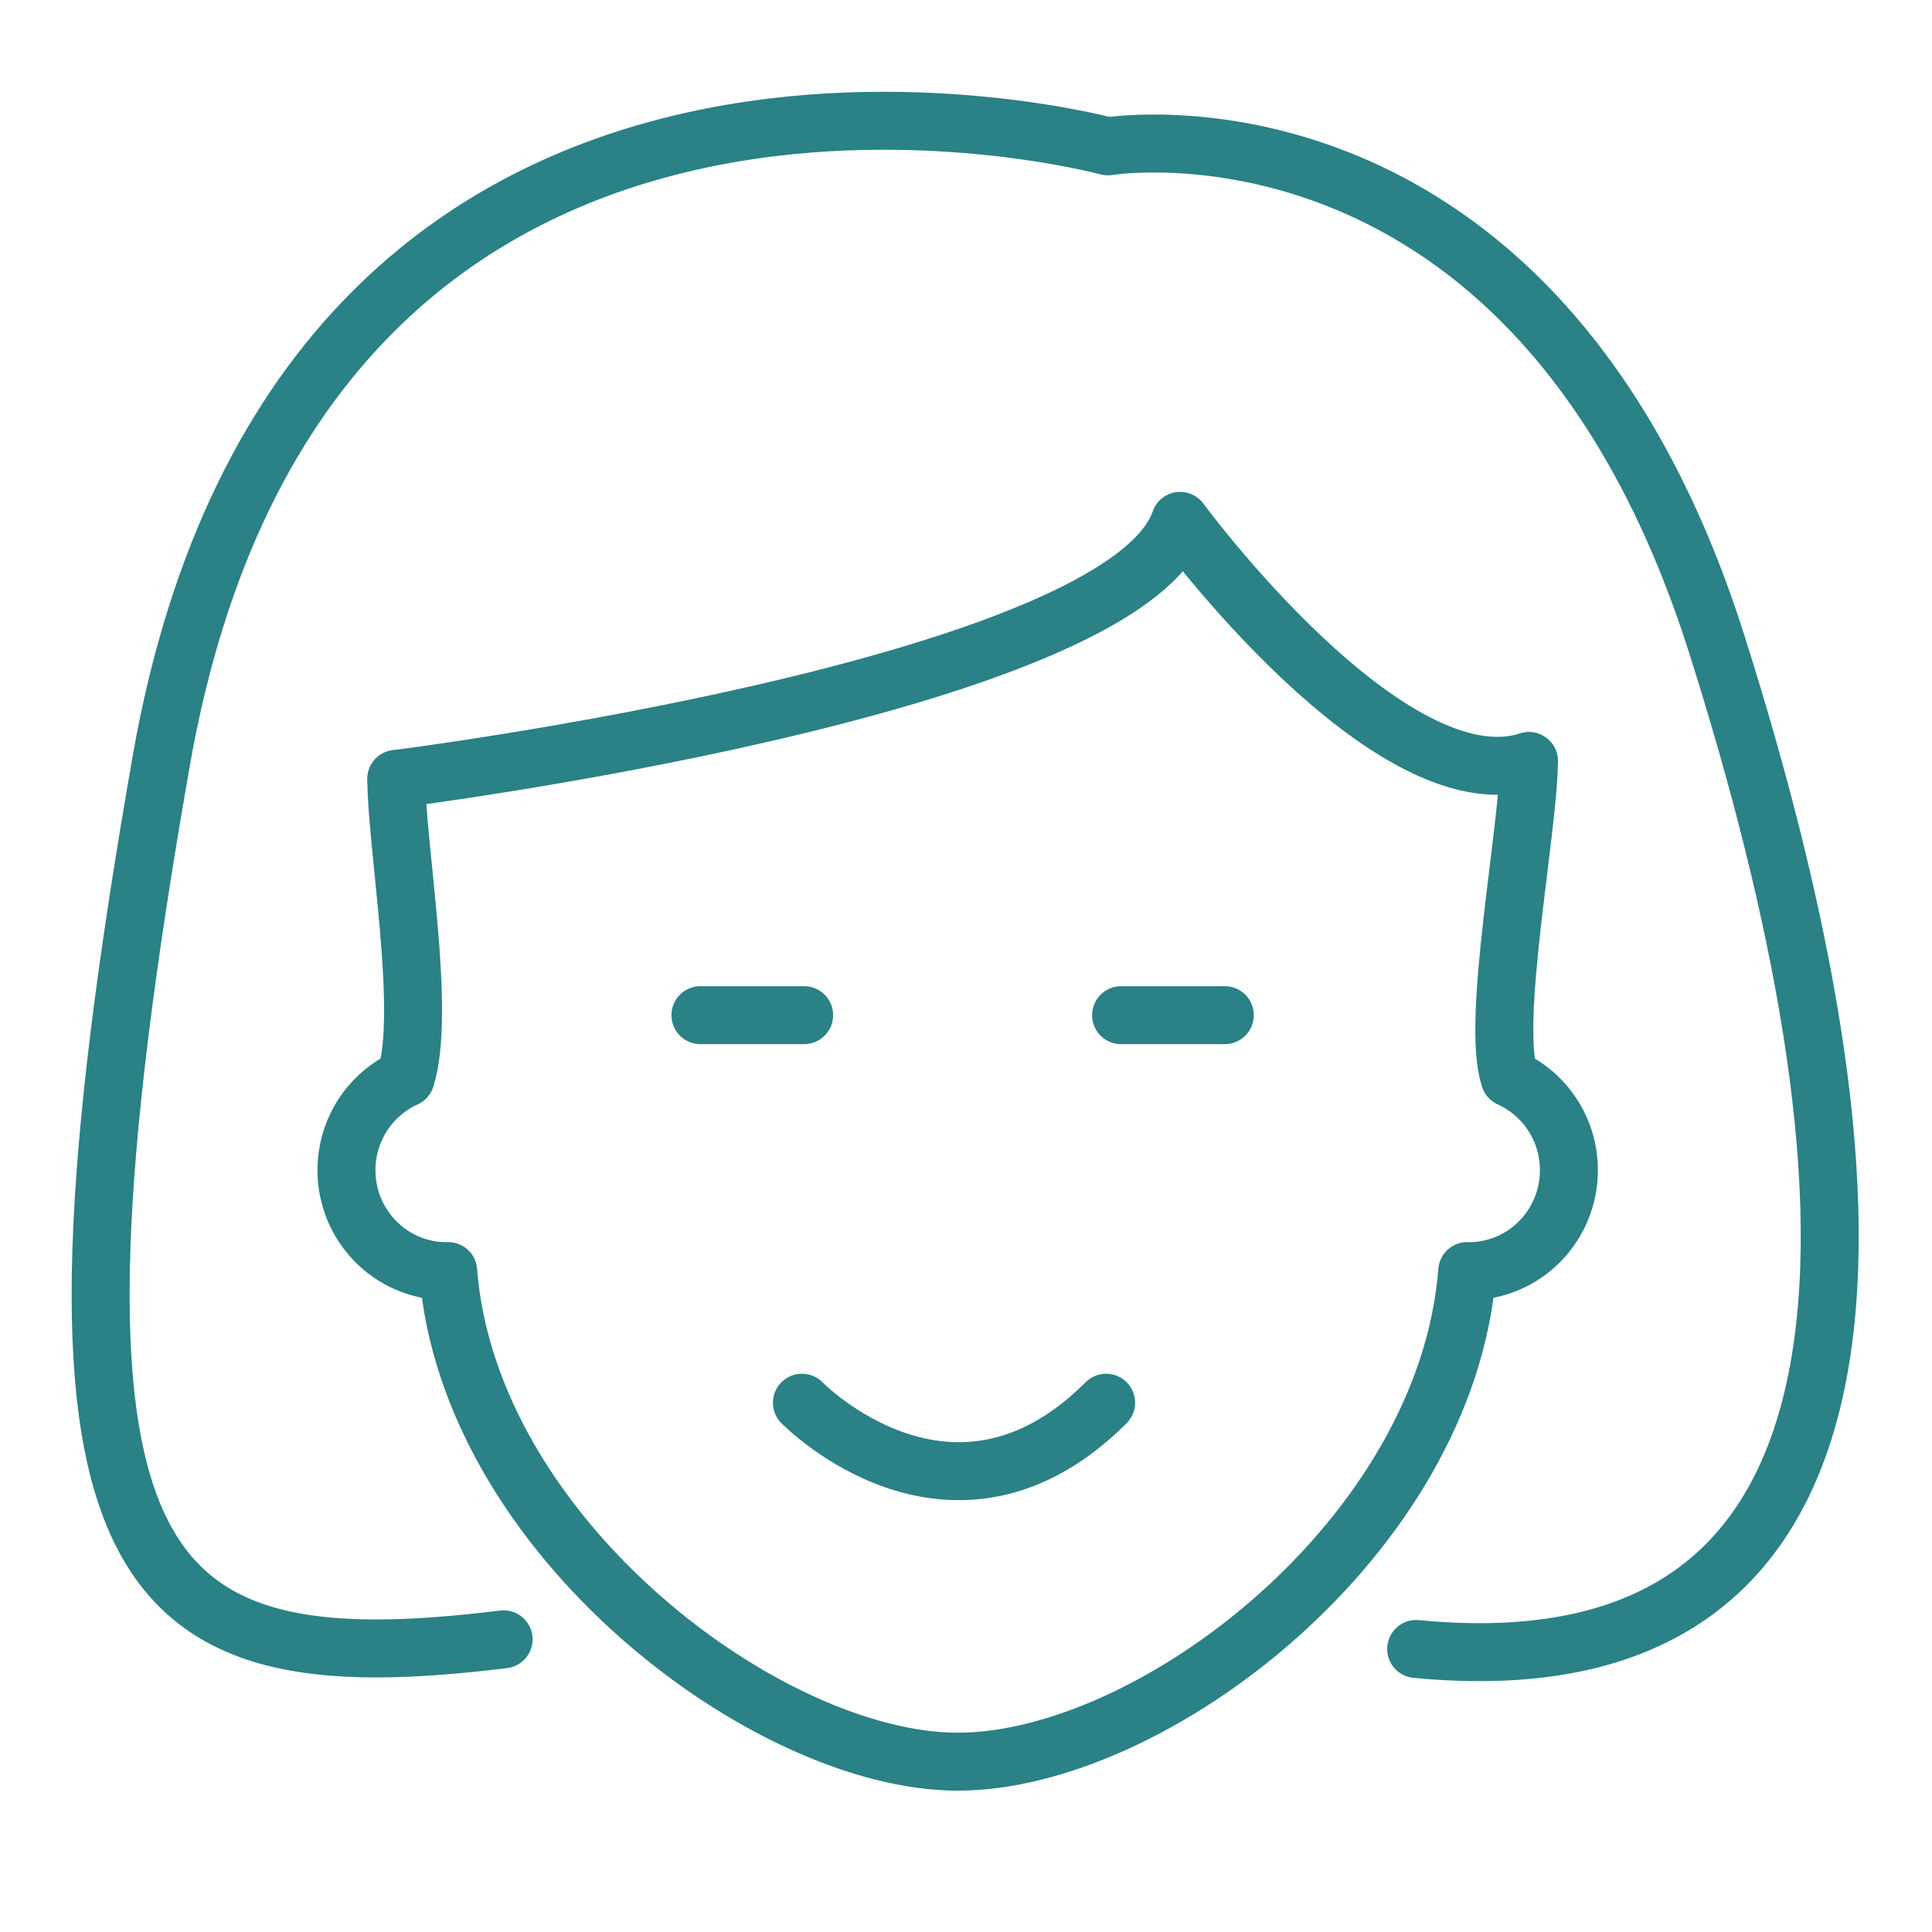 <?xml version="1.0" encoding="UTF-8"?> <svg xmlns="http://www.w3.org/2000/svg" xmlns:xlink="http://www.w3.org/1999/xlink" width="100px" height="100px" viewBox="0 0 100 100" version="1.1"><title>Icon</title><g id="Desktop-Pages" stroke="none" stroke-width="1" fill="none" fill-rule="evenodd"><g id="Activity-Sensor-Alarm" transform="translate(-1188, -3236)"><g id="How-does-it-work" transform="translate(0, 2832)"><g id="Step-3" transform="translate(1040, 360)"><g id="Icon" transform="translate(148, 44)"><rect id="Rectangle" fill="#FFFFFF" fill-rule="nonzero" x="0" y="0" width="100" height="100"></rect><path d="M79.135,39.392 C79.135,42.841 77.147,52.901 78.142,55.799 C79.947,56.616 81.206,58.442 81.206,60.568 C81.206,63.454 78.89,65.794 76.033,65.794 C76.002,65.794 75.973,65.79 75.943,65.79 C74.871,79.561 59.633,91.184 49.57,91.184 C39.764,91.184 24.268,79.561 23.197,65.79 C23.167,65.79 23.137,65.794 23.106,65.794 C20.249,65.794 17.933,63.454 17.933,60.568 C17.933,58.442 19.193,56.616 20.998,55.799 C22.082,52.355 20.514,43.767 20.514,40.318" id="Stroke-1" stroke="#2A8186" stroke-width="3" stroke-linecap="round" stroke-linejoin="round"></path><path d="M20.514,40.318 C20.514,40.318 58.128,35.58 61.082,26.959 C61.082,26.959 71.914,41.713 79.135,39.392" id="Stroke-3" stroke="#2A8186" stroke-width="3" stroke-linecap="round" stroke-linejoin="round"></path><path d="M26.067,84.851 C6.647,87.243 0.913,81.804 8.341,39.413 C15.891,-3.68 57.342,7.575 57.342,7.575 C57.342,7.575 79.507,3.899 88.841,33.285 C97.534,60.654 99.621,87.887 73.3,85.351" id="Stroke-5" stroke="#2A8186" stroke-width="3" stroke-linecap="round" stroke-linejoin="round"></path><path d="M41.508,72.605 C41.508,72.605 49.282,80.577 57.253,72.605" id="Stroke-7" stroke="#2A8186" stroke-width="3" stroke-linecap="round" stroke-linejoin="round"></path><line x1="41.622" y1="52.545" x2="36.254" y2="52.545" id="Stroke-9" stroke="#2A8186" stroke-width="3" stroke-linecap="round" stroke-linejoin="round"></line><line x1="63.395" y1="52.545" x2="58.027" y2="52.545" id="Stroke-11" stroke="#2A8186" stroke-width="3" stroke-linecap="round" stroke-linejoin="round"></line></g></g></g></g></g></svg> 